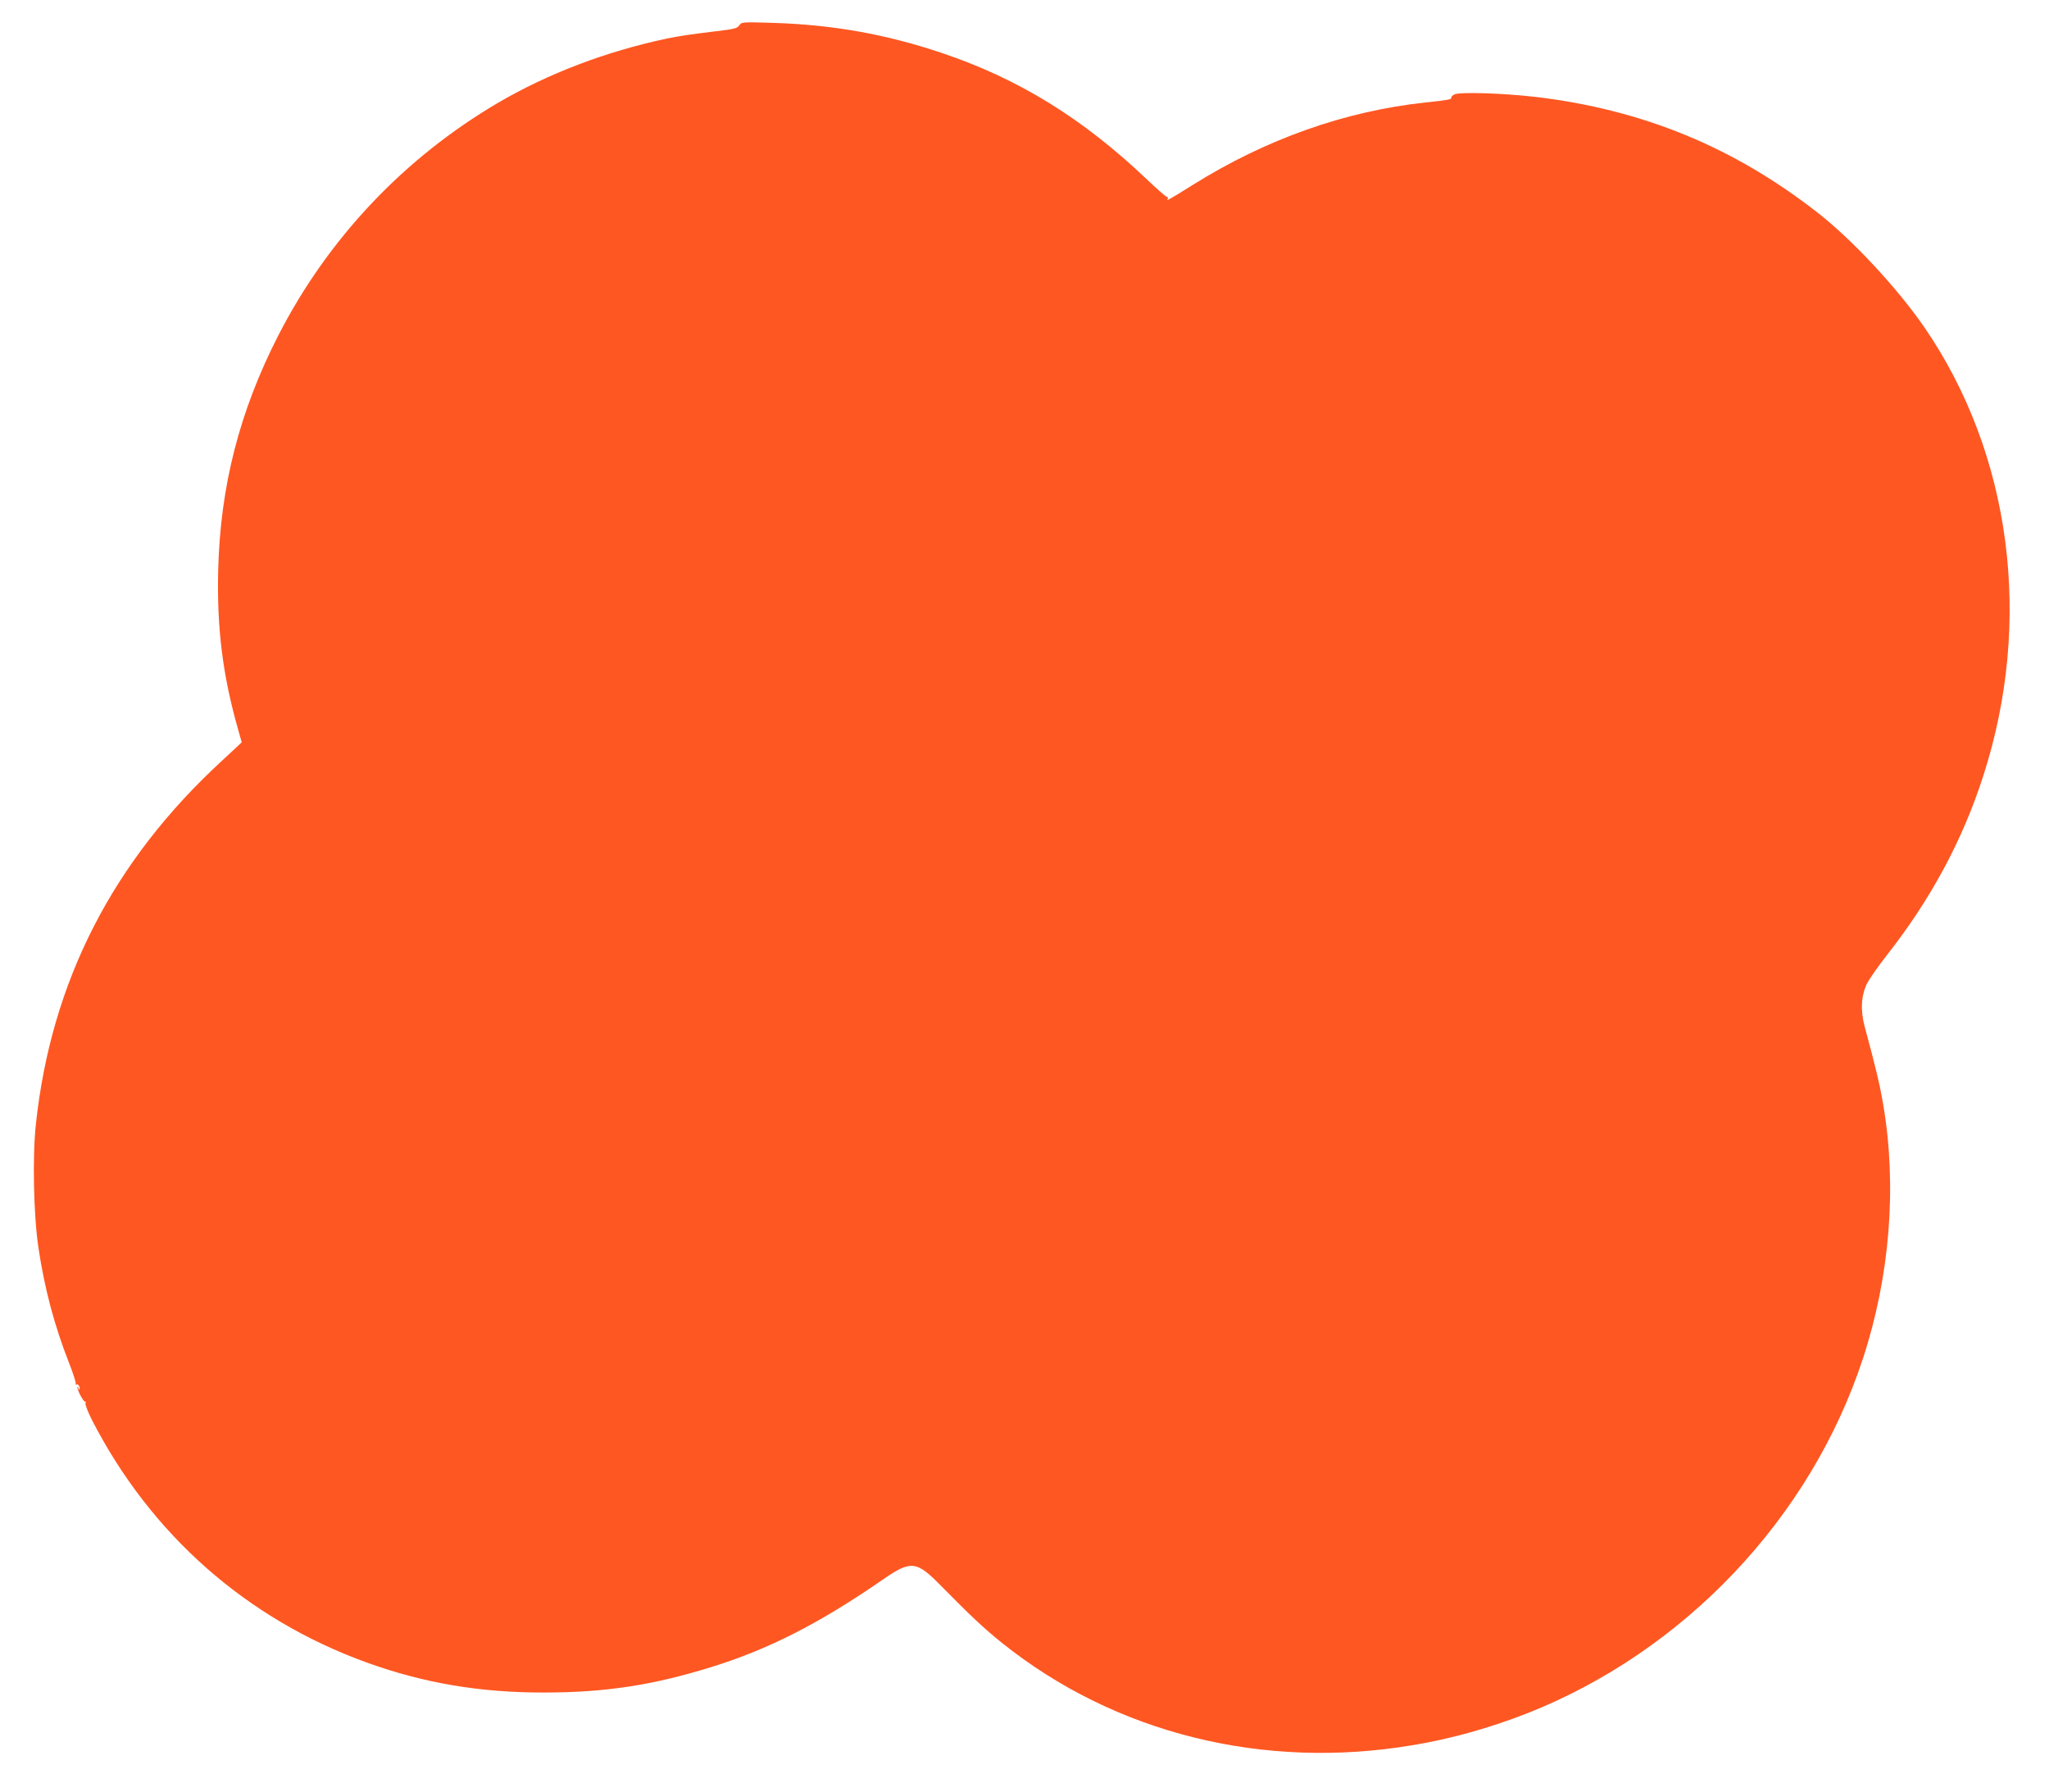 <?xml version="1.0" standalone="no"?>
<!DOCTYPE svg PUBLIC "-//W3C//DTD SVG 20010904//EN"
 "http://www.w3.org/TR/2001/REC-SVG-20010904/DTD/svg10.dtd">
<svg version="1.0" xmlns="http://www.w3.org/2000/svg"
 width="1280pt" height="1119pt" viewBox="0 0 1280 1119"
 preserveAspectRatio="xMidYMid meet">
<g transform="translate(0,1119) scale(0.1,-0.1)"
fill="#ff5722" stroke="none">
<path d="M4618 11031 c-13 -18 -33 -23 -144 -36 -150 -18 -239 -31 -309 -46
-381 -81 -740 -218 -1052 -400 -588 -345 -1063 -847 -1374 -1453 -243 -475
-363 -943 -376 -1467 -9 -364 29 -664 127 -1004 11 -38 20 -71 20 -71 0 -1
-55 -52 -122 -114 -684 -629 -1069 -1381 -1164 -2273 -22 -203 -14 -571 16
-769 38 -256 100 -488 190 -717 27 -68 46 -129 43 -134 -3 -6 -1 -7 4 -4 11 7
28 -22 18 -31 -3 -3 -5 1 -5 8 0 7 -2 11 -5 8 -9 -8 37 -98 47 -92 4 3 5 -2 2
-10 -3 -8 16 -57 42 -108 368 -714 966 -1241 1716 -1512 355 -128 706 -188
1108 -187 377 0 676 45 1040 158 360 111 676 272 1073 546 179 124 211 120
368 -40 180 -183 264 -262 377 -353 707 -567 1636 -798 2572 -639 236 39 476
107 705 196 985 387 1776 1221 2103 2219 168 512 213 1072 127 1581 -22 129
-42 215 -117 493 -27 101 -21 195 16 269 16 30 71 109 123 175 275 350 473
718 602 1119 313 966 176 2011 -367 2802 -168 244 -447 544 -665 715 -527 412
-1097 646 -1767 725 -199 23 -474 32 -505 15 -13 -7 -22 -17 -19 -21 5 -9 -24
-15 -161 -29 -503 -54 -997 -229 -1454 -515 -152 -95 -168 -104 -156 -85 3 6
1 10 -5 10 -6 0 -63 50 -128 112 -399 379 -799 626 -1278 787 -348 117 -678
176 -1050 188 -198 6 -201 6 -216 -16z"/>
</g>
</svg>
